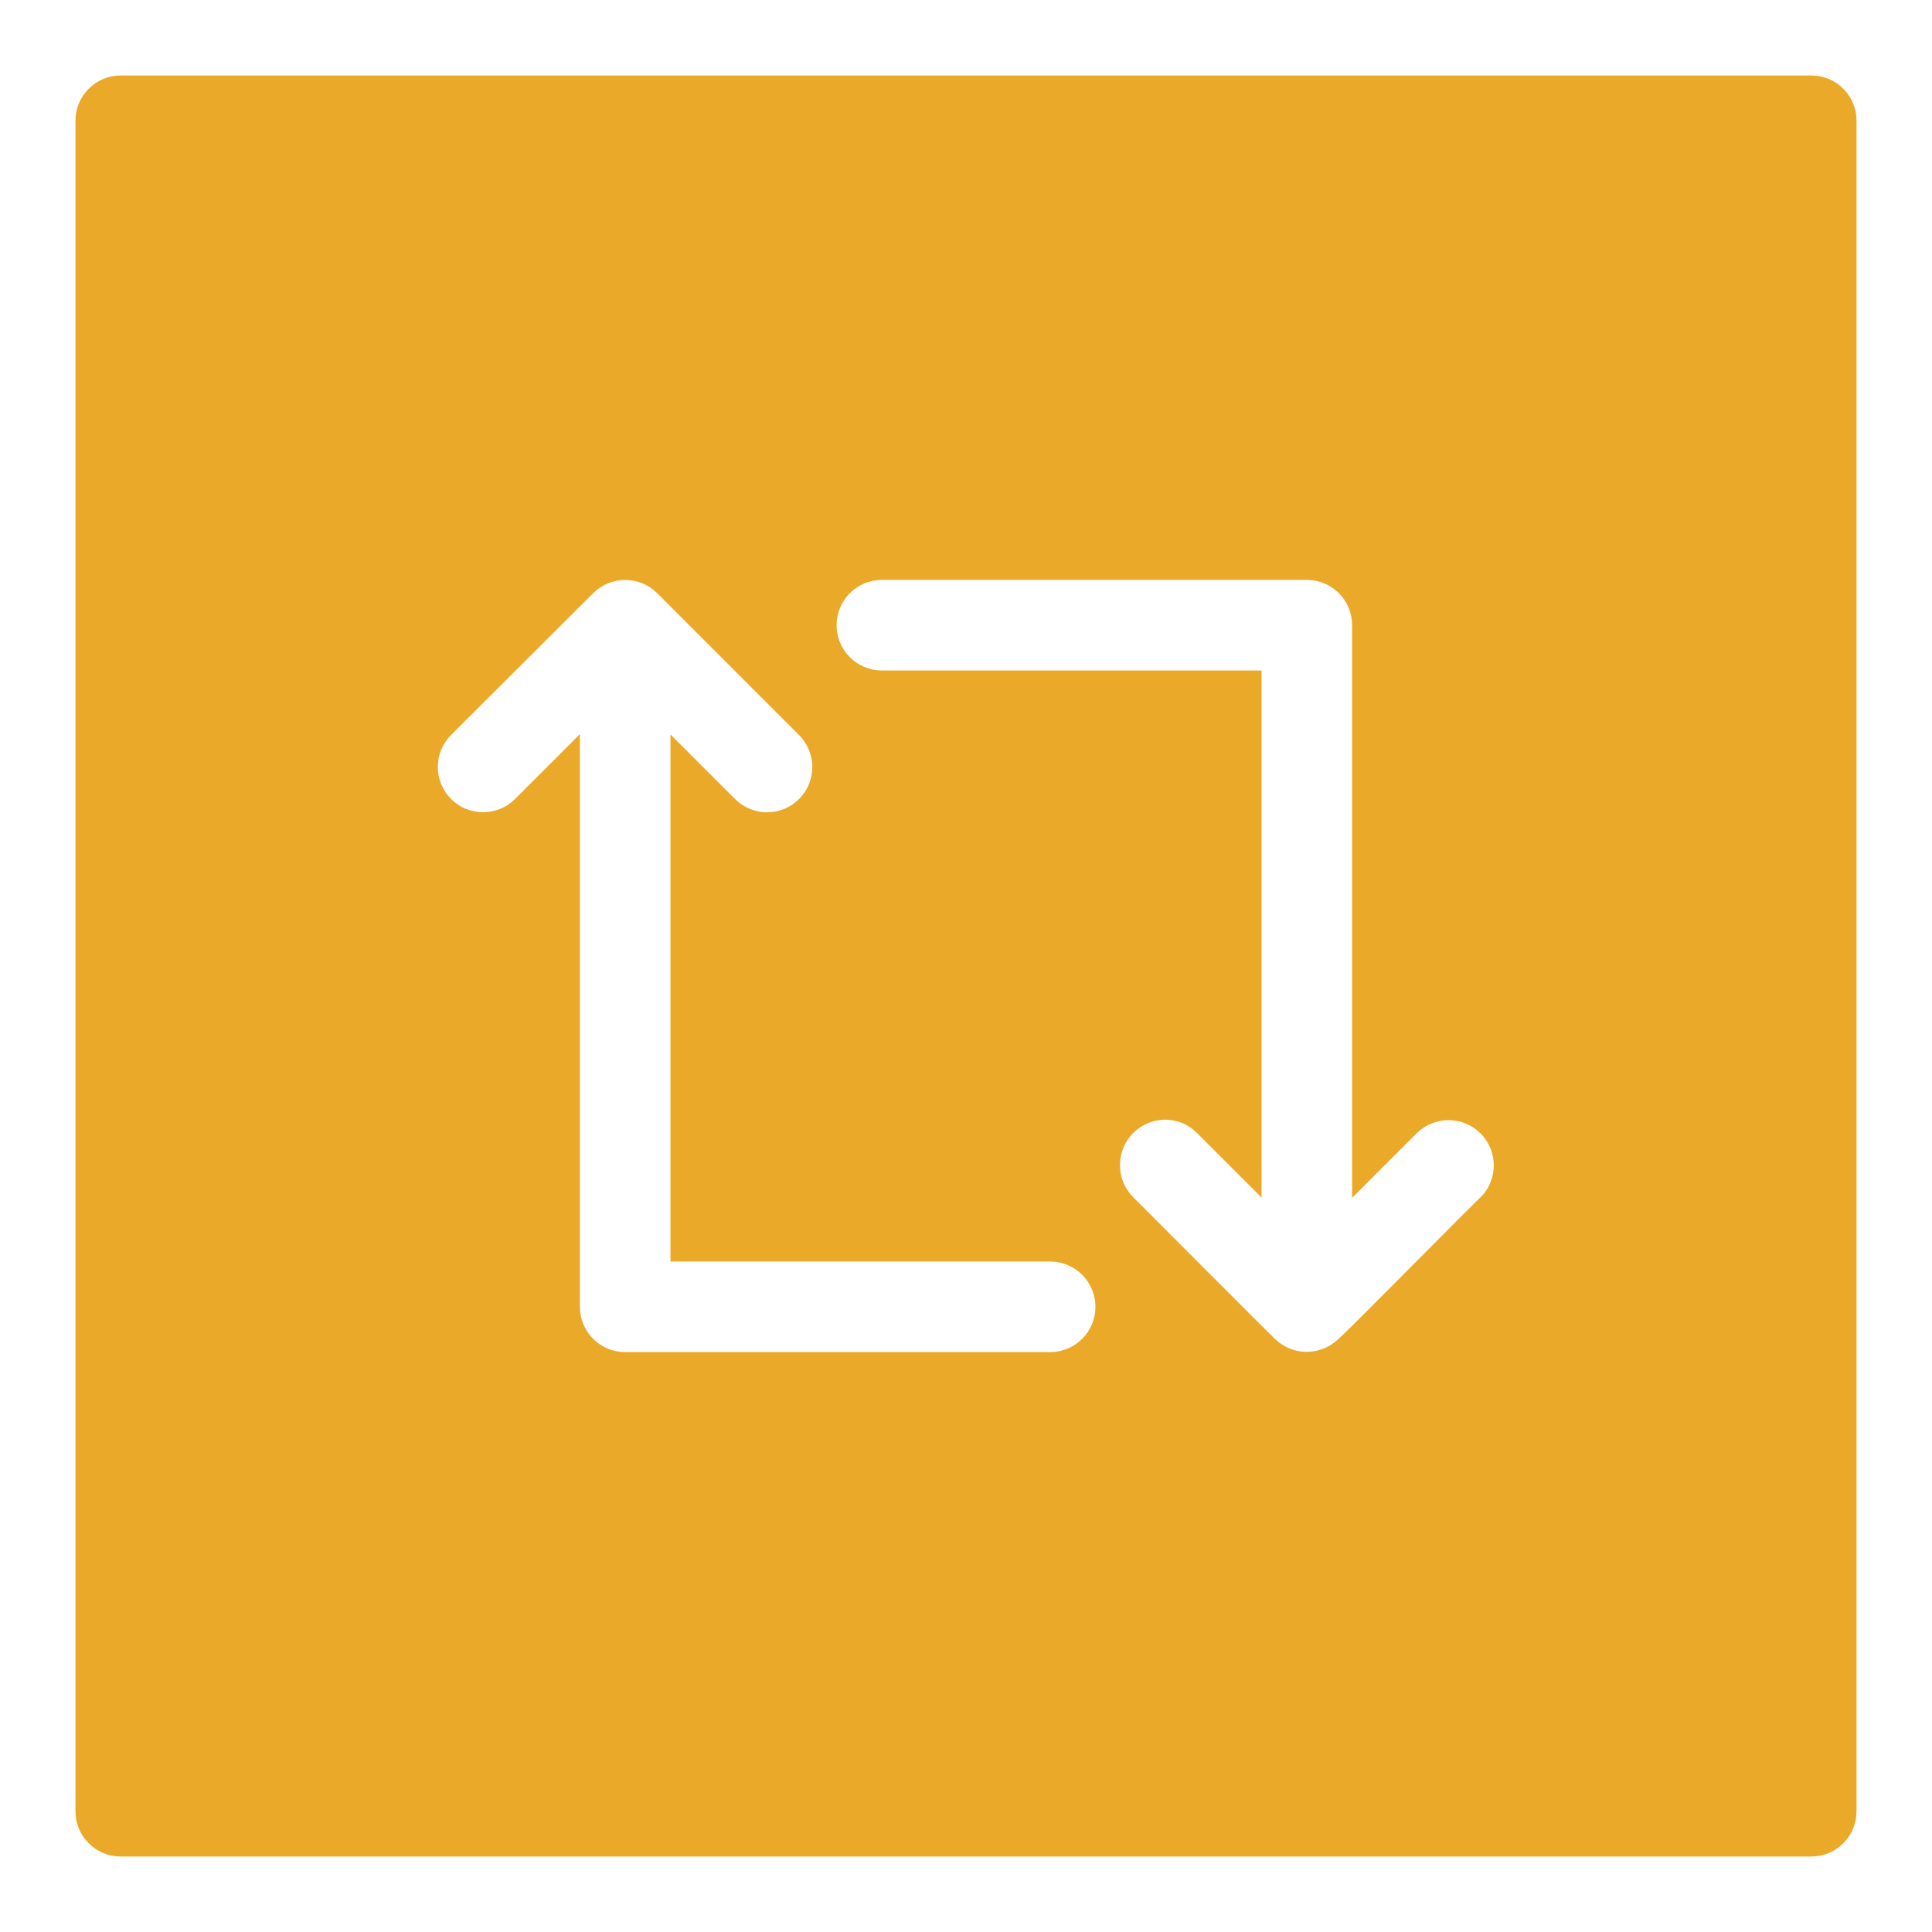 <svg width="90" height="90" viewBox="0 0 90 90" fill="none" xmlns="http://www.w3.org/2000/svg">
<path d="M84.375 86.484H5.625C5.348 86.485 5.073 86.43 4.817 86.325C4.561 86.219 4.329 86.063 4.133 85.867C3.937 85.671 3.781 85.439 3.675 85.183C3.57 84.927 3.515 84.652 3.516 84.375V5.625C3.515 5.348 3.57 5.073 3.675 4.817C3.781 4.561 3.937 4.329 4.133 4.133C4.329 3.937 4.561 3.781 4.817 3.675C5.073 3.57 5.348 3.515 5.625 3.516H84.375C84.652 3.515 84.927 3.57 85.183 3.675C85.439 3.781 85.671 3.937 85.867 4.133C86.063 4.329 86.219 4.561 86.325 4.817C86.43 5.073 86.485 5.348 86.484 5.625V84.375C86.485 84.652 86.43 84.927 86.325 85.183C86.219 85.439 86.063 85.671 85.867 85.867C85.671 86.063 85.439 86.219 85.183 86.325C84.927 86.43 84.652 86.485 84.375 86.484ZM37.223 34.242L30.614 27.633C30.219 27.238 29.682 27.016 29.123 27.016C28.564 27.016 28.028 27.238 27.633 27.633L21.009 34.242C20.616 34.638 20.395 35.174 20.395 35.732C20.396 36.29 20.618 36.825 21.013 37.22C21.407 37.615 21.943 37.837 22.501 37.838C23.059 37.838 23.595 37.617 23.991 37.223L27.014 34.2V60.877C27.014 61.154 27.068 61.428 27.174 61.684C27.28 61.94 27.435 62.173 27.631 62.369C27.827 62.565 28.06 62.72 28.316 62.826C28.572 62.932 28.846 62.986 29.123 62.986H48.952C49.505 62.978 50.034 62.752 50.423 62.357C50.812 61.962 51.029 61.431 51.029 60.877C51.029 60.323 50.812 59.791 50.423 59.396C50.034 59.001 49.505 58.776 48.952 58.767H31.233V34.214L34.242 37.223C34.638 37.619 35.174 37.841 35.733 37.841C36.292 37.841 36.828 37.619 37.223 37.223C37.619 36.828 37.841 36.292 37.841 35.733C37.841 35.174 37.619 34.638 37.223 34.242ZM66.009 52.777L62.986 55.8V29.123C62.986 28.846 62.932 28.572 62.826 28.316C62.72 28.06 62.565 27.827 62.369 27.631C62.173 27.435 61.94 27.28 61.684 27.174C61.428 27.068 61.154 27.014 60.877 27.014H41.048C40.495 27.022 39.966 27.248 39.577 27.643C39.188 28.038 38.971 28.569 38.971 29.123C38.971 29.677 39.188 30.209 39.577 30.604C39.966 30.999 40.495 31.224 41.048 31.233H58.767V55.786L55.758 52.777C55.564 52.578 55.332 52.422 55.075 52.315C54.819 52.209 54.544 52.156 54.267 52.158C53.852 52.163 53.448 52.289 53.104 52.522C52.76 52.754 52.492 53.082 52.334 53.466C52.175 53.849 52.132 54.271 52.211 54.678C52.29 55.086 52.486 55.461 52.777 55.758C52.777 55.758 59.372 62.367 59.386 62.367C59.775 62.749 60.295 62.966 60.84 62.974C61.385 62.981 61.911 62.779 62.311 62.409C62.395 62.409 68.906 55.786 68.991 55.758C69.376 55.361 69.59 54.827 69.586 54.274C69.582 53.72 69.36 53.19 68.969 52.798C68.577 52.407 68.047 52.185 67.494 52.181C66.94 52.177 66.407 52.391 66.009 52.777Z" fill="#EAA928"/>
</svg>
